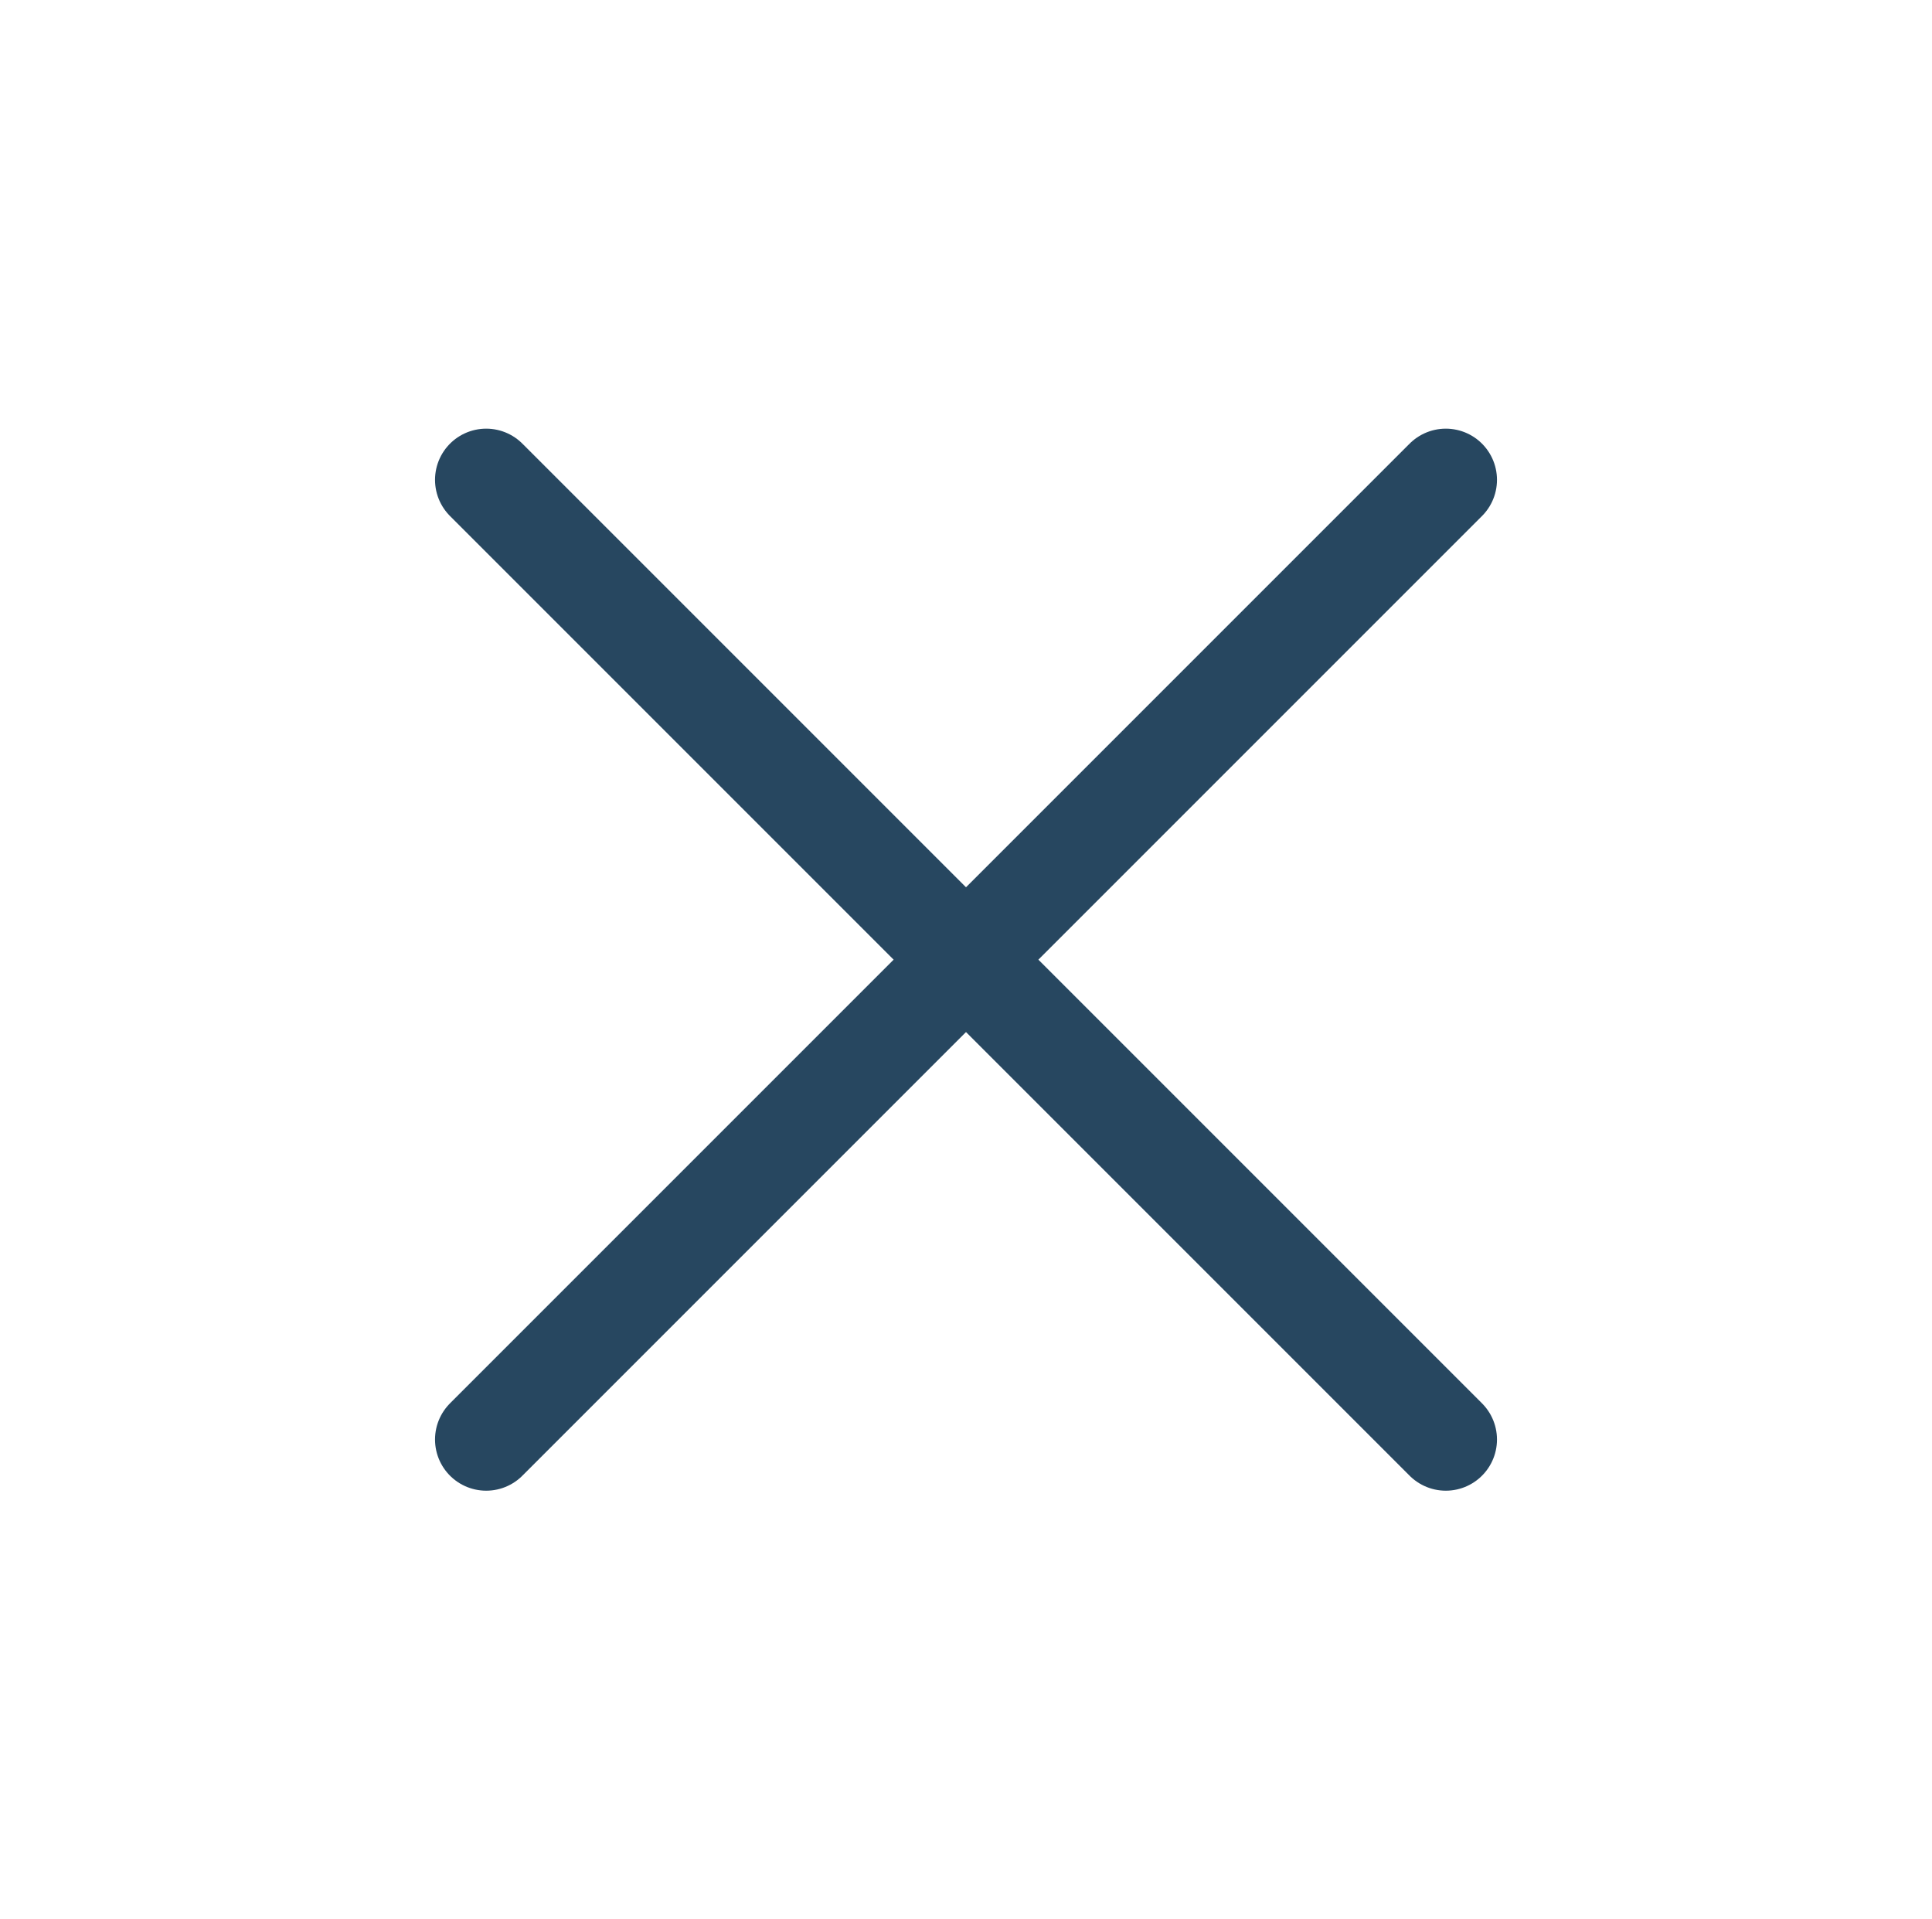 <?xml version="1.0" encoding="UTF-8"?>
<svg xmlns="http://www.w3.org/2000/svg" width="151" height="150" viewBox="0 0 151 150" fill="none">
  <path d="M38 37.5L113 112.5" stroke="#274760" stroke-width="8" stroke-linecap="round" stroke-linejoin="round"></path>
  <path d="M113 37.5L38 112.5" stroke="#274760" stroke-width="8" stroke-linecap="round" stroke-linejoin="round"></path>
</svg>
